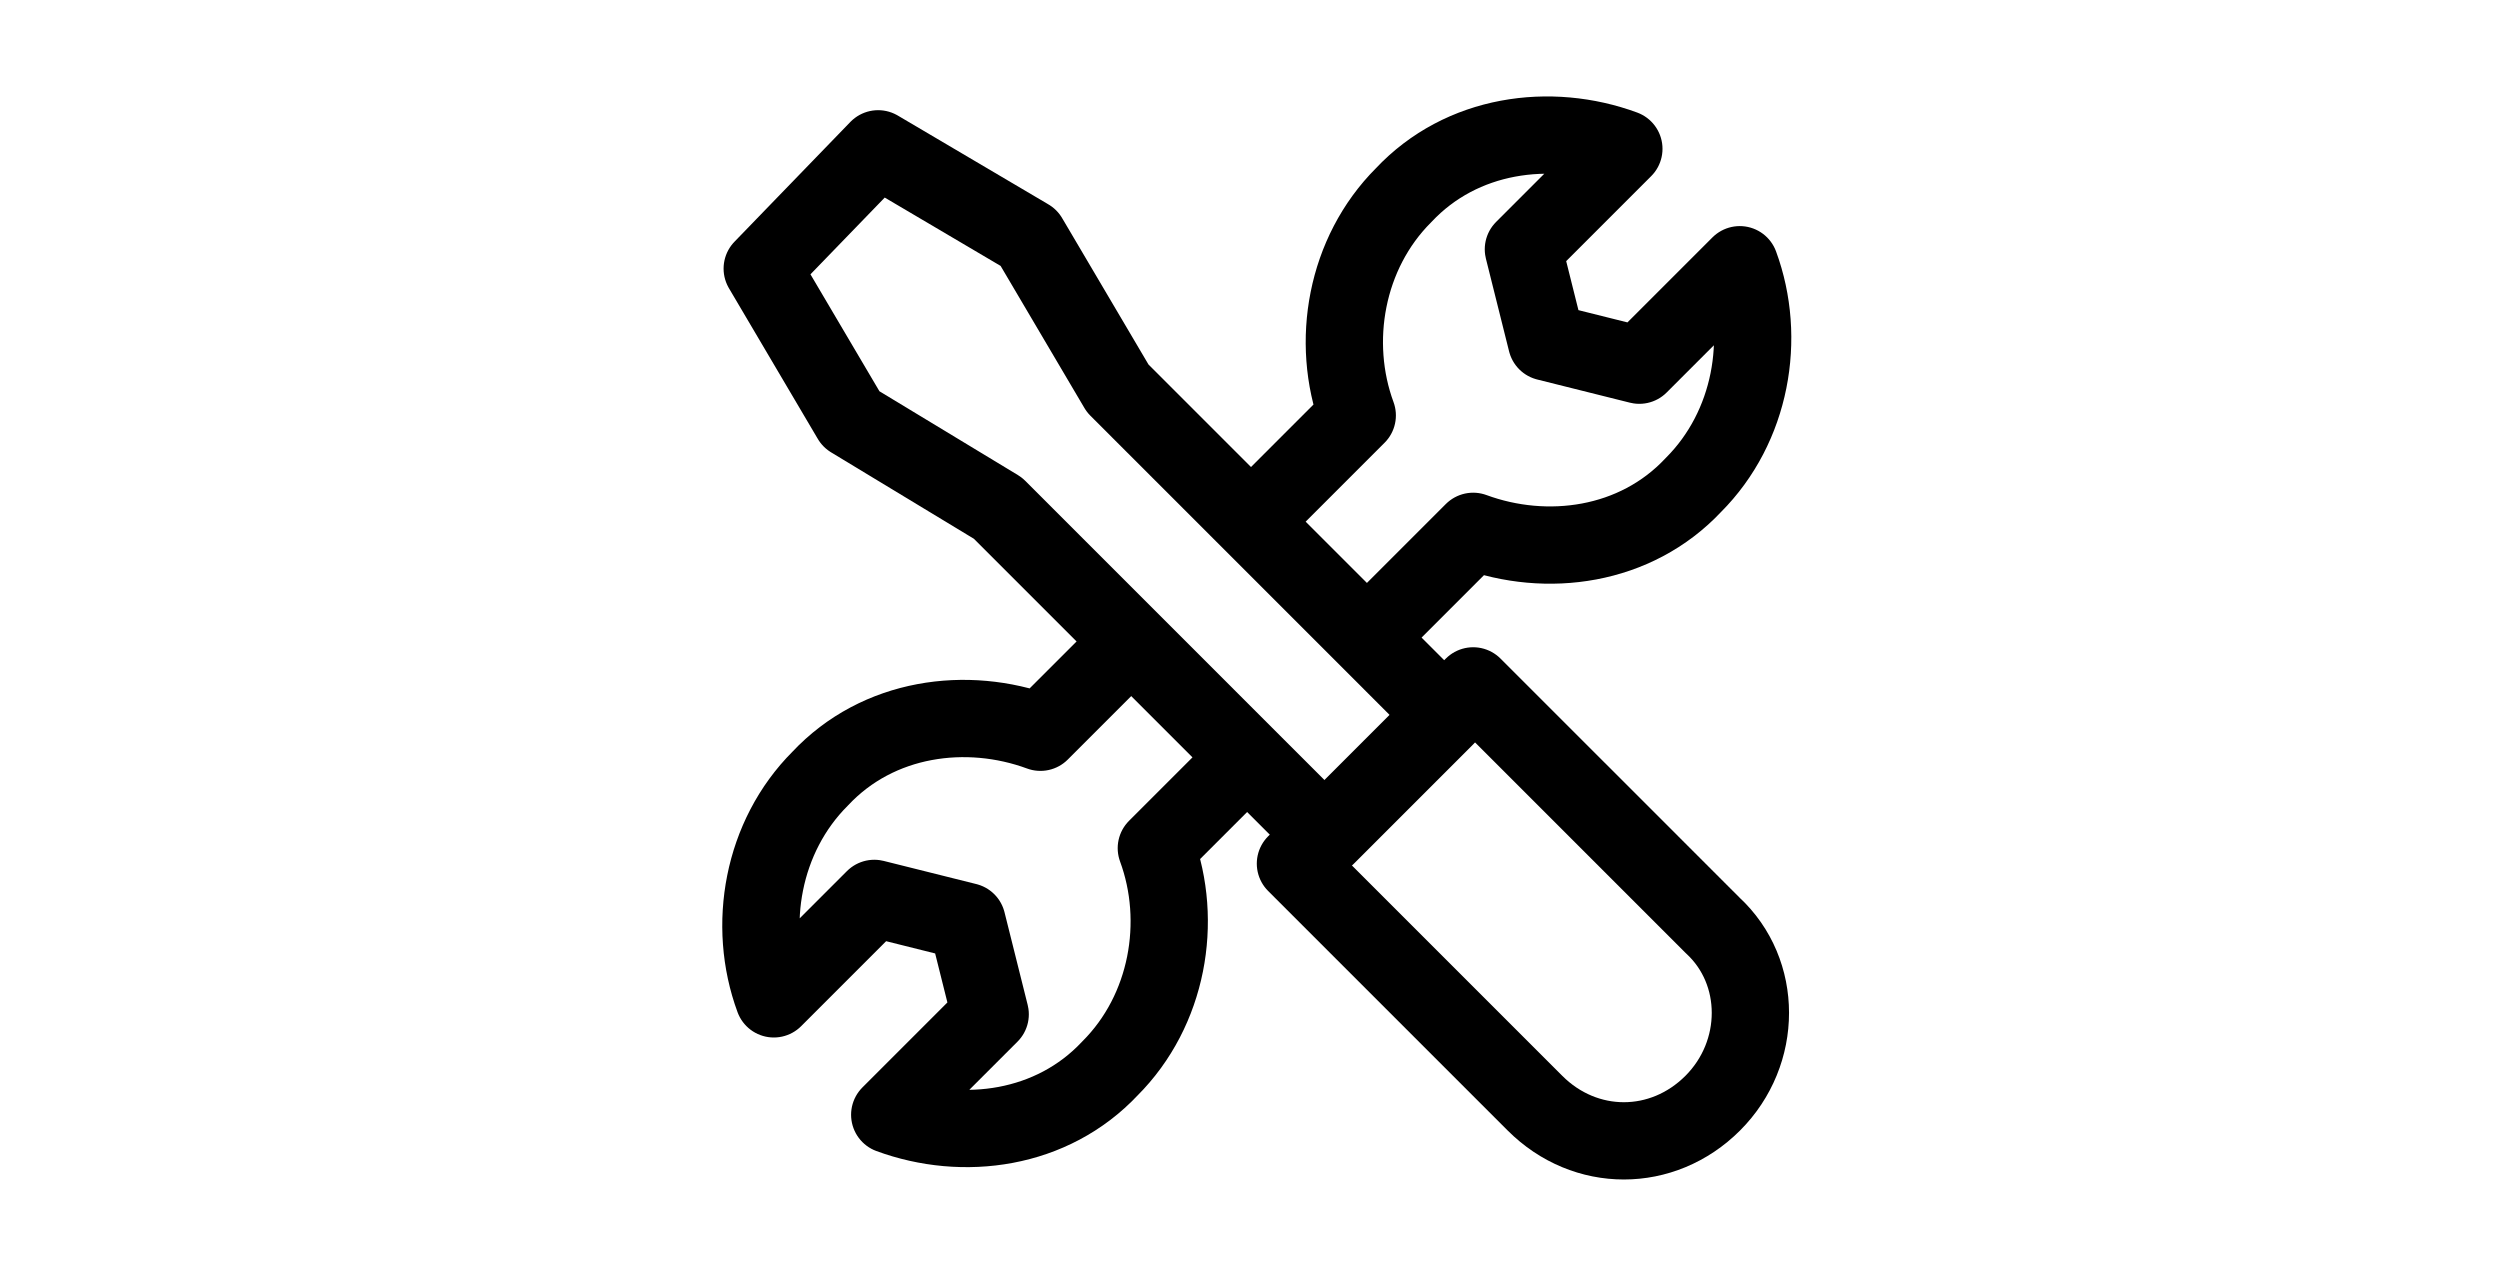 <svg width="184" height="93" xmlns="http://www.w3.org/2000/svg" xmlns:xlink="http://www.w3.org/1999/xlink" overflow="hidden"><defs><clipPath id="clip0"><rect x="227" y="571" width="184" height="93"/></clipPath><clipPath id="clip1"><rect x="274" y="572" width="91" height="91"/></clipPath><clipPath id="clip2"><rect x="274" y="572" width="91" height="91"/></clipPath><clipPath id="clip3"><rect x="274" y="572" width="91" height="91"/></clipPath></defs><g clip-path="url(#clip0)" transform="translate(-227 -571)"><g clip-path="url(#clip1)"><g clip-path="url(#clip2)"><g clip-path="url(#clip3)"><path d="M353.056 652.194 353.056 652.194C349.359 655.891 343.672 655.891 339.975 652.194L322.344 634.563 335.425 621.481 353.056 639.112C356.753 642.525 356.753 648.497 353.056 652.194Z" stroke="#000000" stroke-width="5.688" stroke-linecap="round" stroke-linejoin="round" stroke-miterlimit="10" fill="none"/><path d="M291.631 581.953 283.1 590.769 289.641 601.859 300.447 608.4 324.619 632.572 333.434 623.756 309.263 599.584 302.722 588.494Z" stroke="#000000" stroke-width="5.688" stroke-linecap="round" stroke-linejoin="round" stroke-miterlimit="10" fill="none"/><path d="M327.747 617.784 335.425 610.106C340.828 612.097 347.369 611.244 351.634 606.694 355.9 602.428 357.038 595.888 355.047 590.484L347.653 597.878 340.828 596.172 339.122 589.347 346.516 581.953C341.112 579.963 334.572 580.816 330.306 585.366 326.041 589.631 324.903 596.172 326.894 601.575L319.216 609.253" stroke="#000000" stroke-width="5.688" stroke-linejoin="round" stroke-miterlimit="10" fill="none"/><path d="M310.116 618.353 303.575 624.894C298.172 622.903 291.631 623.756 287.366 628.306 283.1 632.572 281.962 639.112 283.953 644.516L291.347 637.122 298.172 638.828 299.878 645.653 292.484 653.047C297.888 655.037 304.428 654.184 308.694 649.634 312.959 645.369 314.097 638.828 312.106 633.425L318.931 626.6" stroke="#000000" stroke-width="5.688" stroke-linejoin="round" stroke-miterlimit="10" fill="none"/></g></g></g></g></svg>